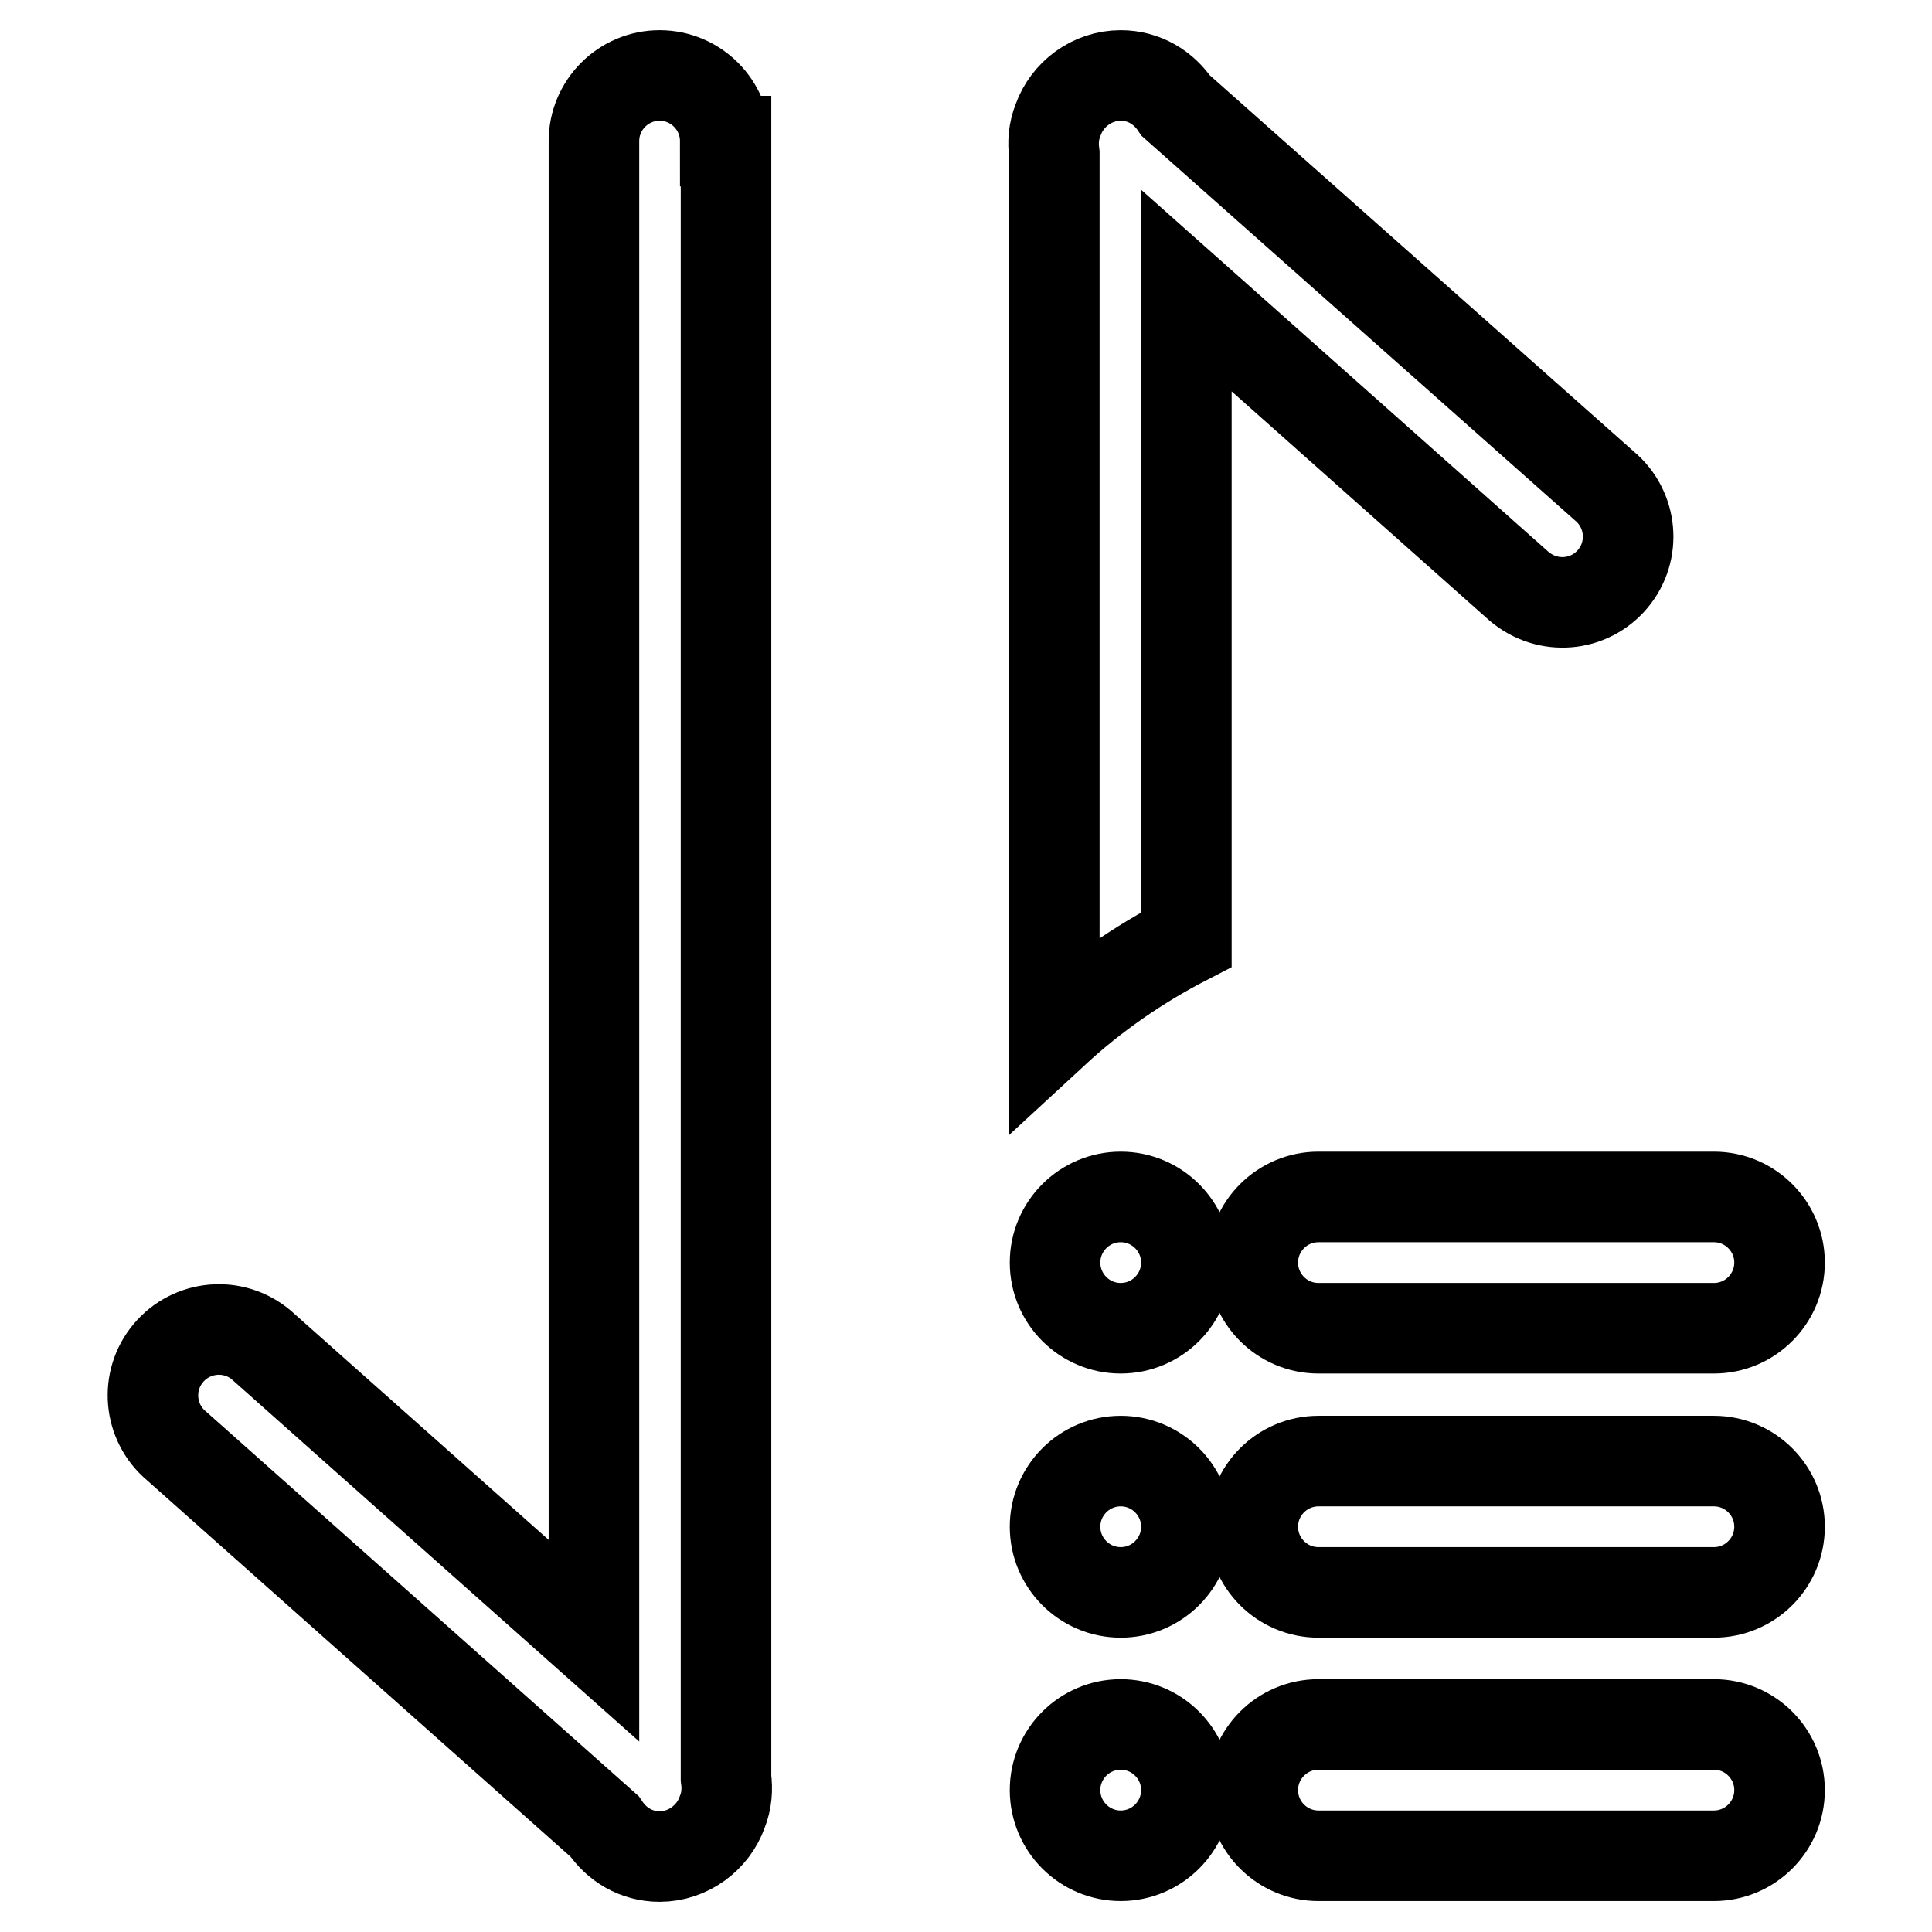 <?xml version="1.0" encoding="utf-8"?>
<!-- Svg Vector Icons : http://www.onlinewebfonts.com/icon -->
<!DOCTYPE svg PUBLIC "-//W3C//DTD SVG 1.1//EN" "http://www.w3.org/Graphics/SVG/1.1/DTD/svg11.dtd">
<svg version="1.1" xmlns="http://www.w3.org/2000/svg" xmlns:xlink="http://www.w3.org/1999/xlink" x="0px" y="0px" viewBox="0 0 256 256" enable-background="new 0 0 256 256" xml:space="preserve">
<g> <path stroke-width="12" fill-opacity="0" stroke="#000000"  d="M148.5,228.5c-4.8,0-8.7,3.9-8.7,8.7c0,4.8,3.9,8.7,8.7,8.7c4.8,0,8.7-3.9,8.7-8.7 C157.2,232.4,153.3,228.5,148.5,228.5z M96.1,18.7c0-4.8-3.9-8.7-8.7-8.7c-4.8,0-8.7,3.9-8.7,8.7v198.7l-44.1-39.2 c-3.7-3.1-9.2-2.6-12.3,1.1c-3.1,3.7-2.6,9.2,1.1,12.3L80.1,242c1.6,2.4,4.2,4,7.3,4c3.8,0,7.1-2.5,8.3-5.9c0.6-1.5,0.7-3,0.5-4.5 V18.7z M166,167.3c0,4.8,3.9,8.7,8.7,8.7h52.4c4.8,0,8.7-3.9,8.7-8.7c0-4.8-3.9-8.7-8.7-8.7h-52.4C169.9,158.6,166,162.5,166,167.3 z M148.5,193.6c-4.8,0-8.7,3.9-8.7,8.7c0,4.8,3.9,8.7,8.7,8.7c4.8,0,8.7-3.9,8.7-8.7C157.2,197.5,153.3,193.6,148.5,193.6z  M213.7,76.7c3.1-3.7,2.6-9.2-1.1-12.3L155.8,14c-1.6-2.4-4.2-4-7.3-4c-3.8,0-7.1,2.5-8.3,5.9c-0.6,1.5-0.7,3-0.5,4.5v116.3 c5.2-4.8,11.1-8.9,17.5-12.2v-86l44.1,39.2C205.1,80.9,210.6,80.4,213.7,76.7z M227.1,193.6h-52.4c-4.8,0-8.7,3.9-8.7,8.7 c0,4.8,3.9,8.7,8.7,8.7h52.4c4.8,0,8.7-3.9,8.7-8.7C235.8,197.5,231.9,193.6,227.1,193.6z M227.1,228.5h-52.4 c-4.8,0-8.7,3.9-8.7,8.7c0,4.8,3.9,8.7,8.7,8.7h52.4c4.8,0,8.7-3.9,8.7-8.7C235.8,232.4,231.9,228.5,227.1,228.5z M148.5,158.6 c-4.8,0-8.7,3.9-8.7,8.7c0,4.8,3.9,8.7,8.7,8.7c4.8,0,8.7-3.9,8.7-8.7C157.2,162.5,153.3,158.6,148.5,158.6z"/></g>
</svg>
